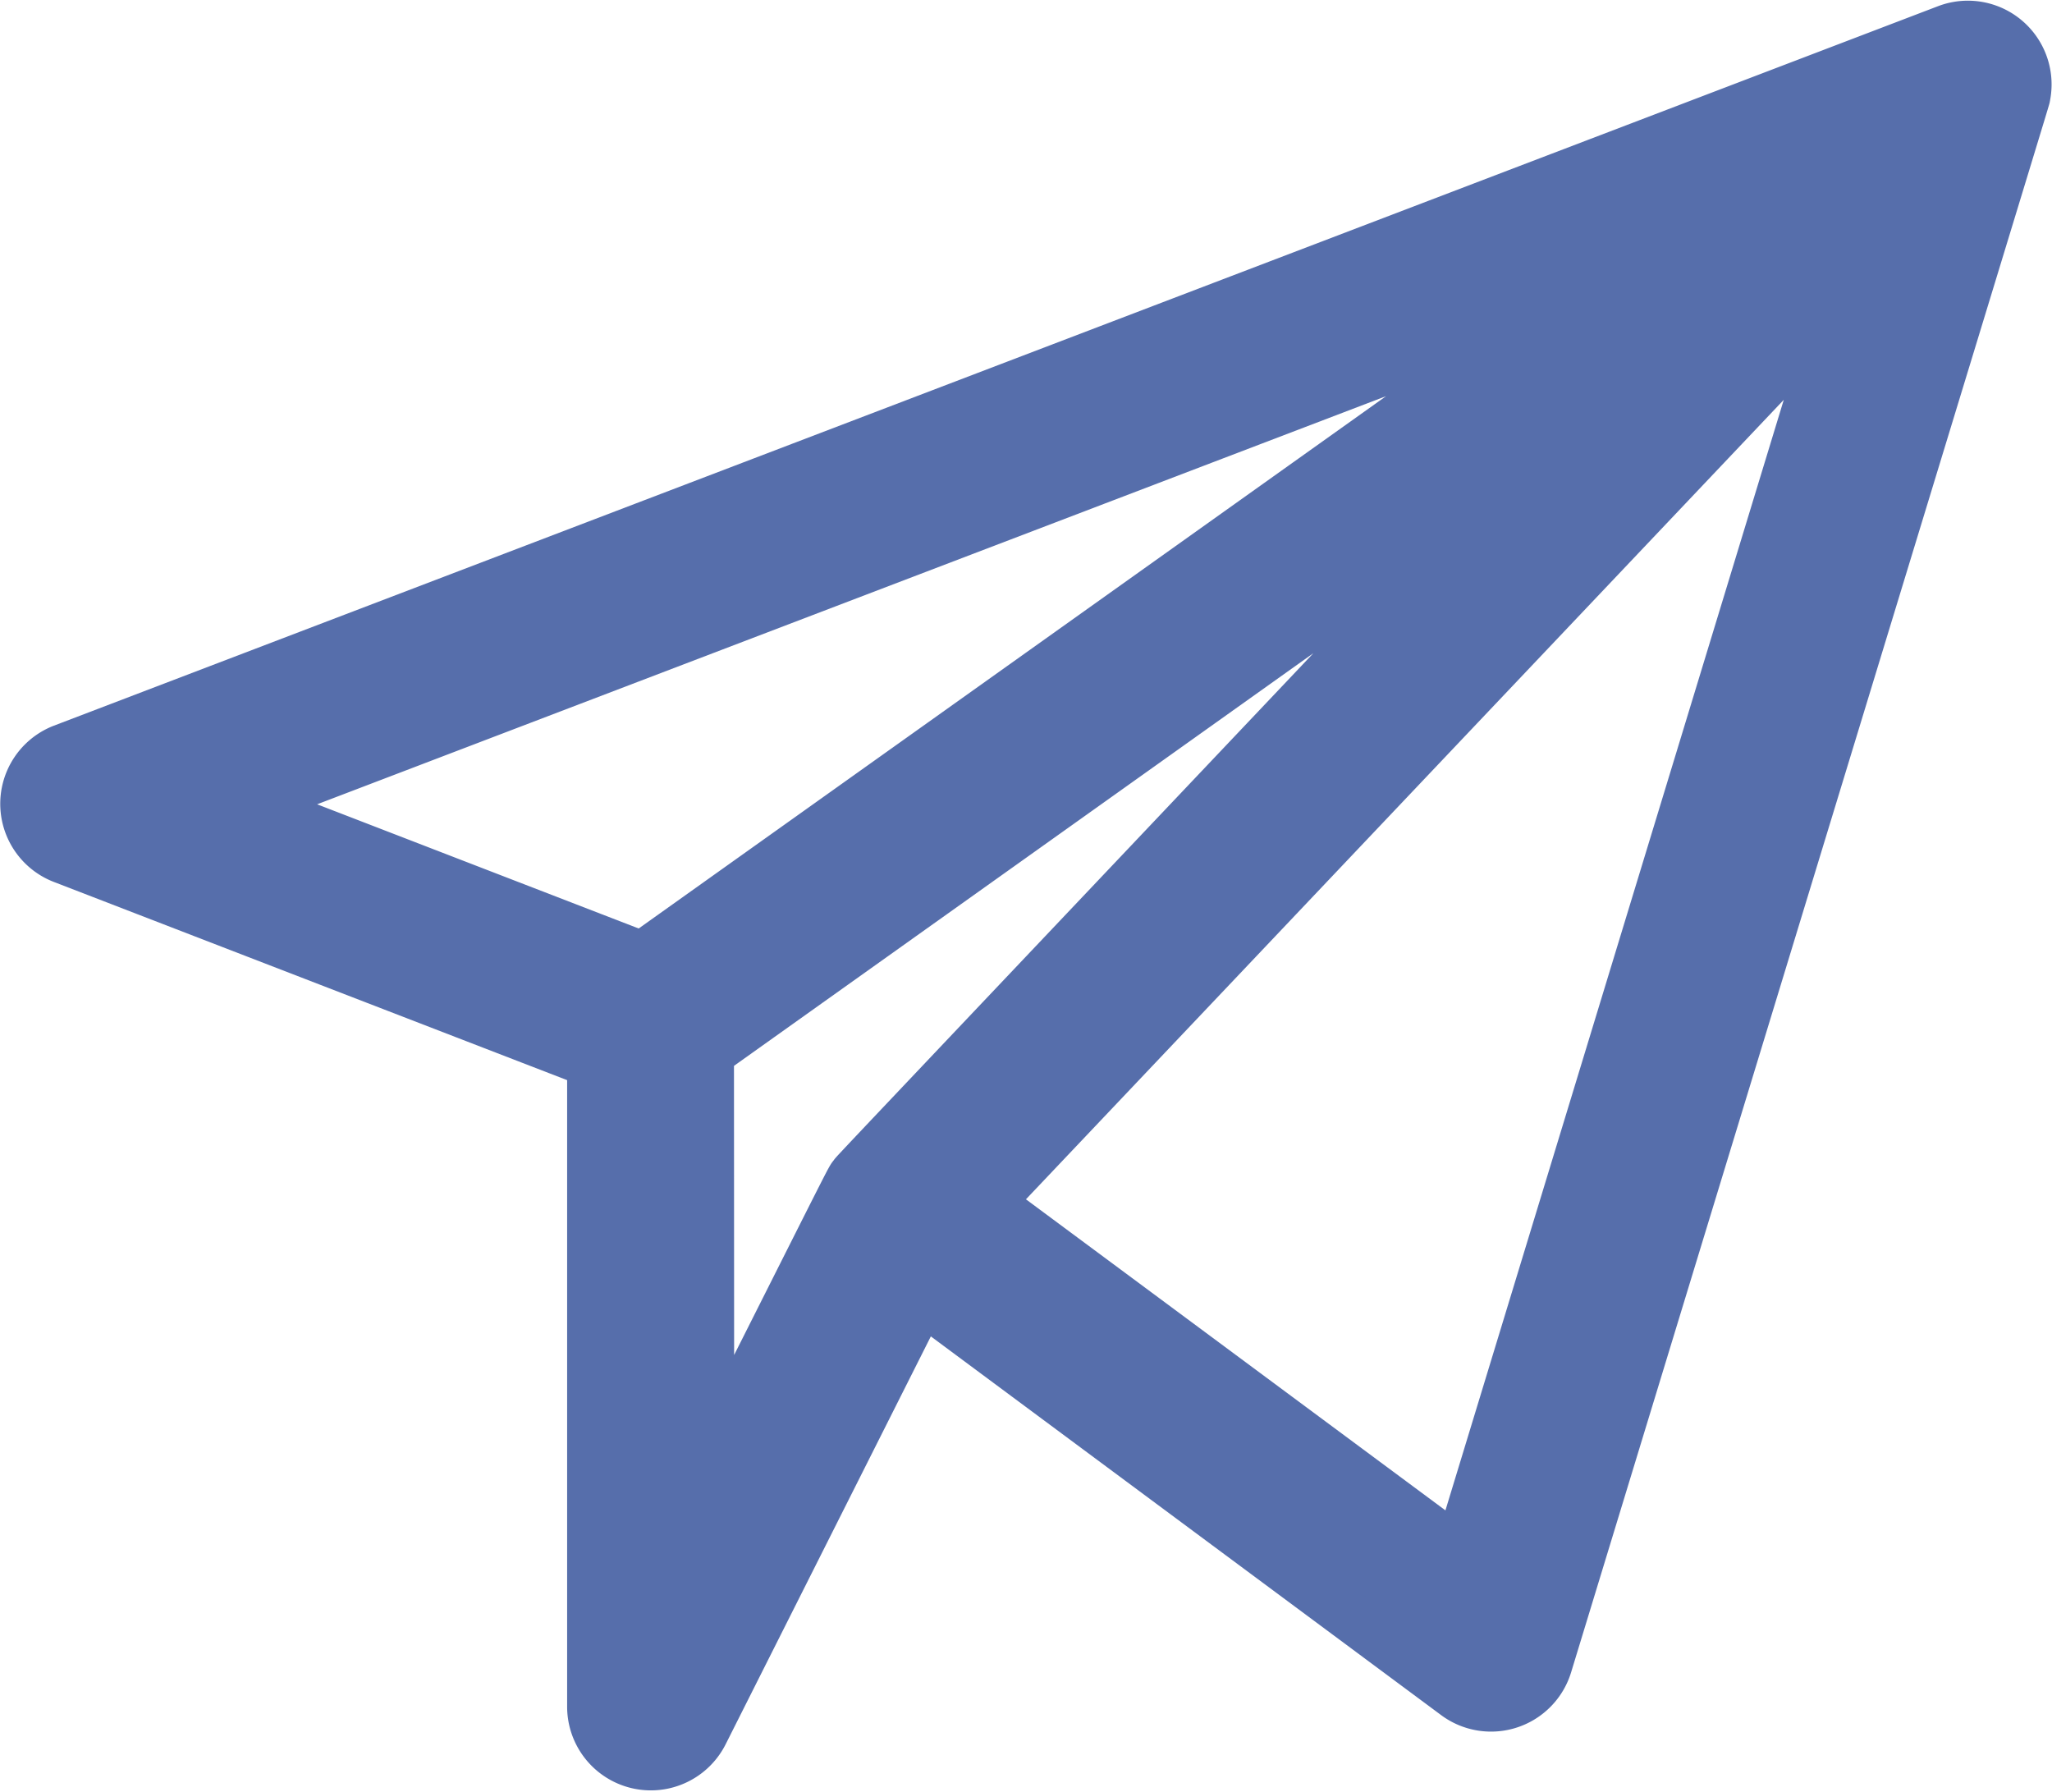 <svg xmlns="http://www.w3.org/2000/svg" width="20.49" height="17.888" viewBox="0 0 20.49 17.888"><defs><style>.a{fill:#566eab;stroke:#566eab;stroke-width:0.5px;}</style></defs><path class="a" d="M19.974,34.2a.586.586,0,0,0-.781-.67L.378,40.714a.586.586,0,0,0,0,1.093l5.286,2.041v6.43a.586.586,0,0,0,1.108.263L8.956,46.2l5.335,3.959a.586.586,0,0,0,.909-.3c4.981-16.331,4.766-15.621,4.775-15.662ZM15.33,36.259,6.164,42.787,2.22,41.264Zm-8.5,7.489,7.99-5.69C7.947,45.311,8.306,44.93,8.276,44.97c-.045.06.077-.174-1.444,2.845Zm7.49,4.979-4.7-3.485,8.491-8.957Z" transform="translate(0.249 -33.235)"/></svg>